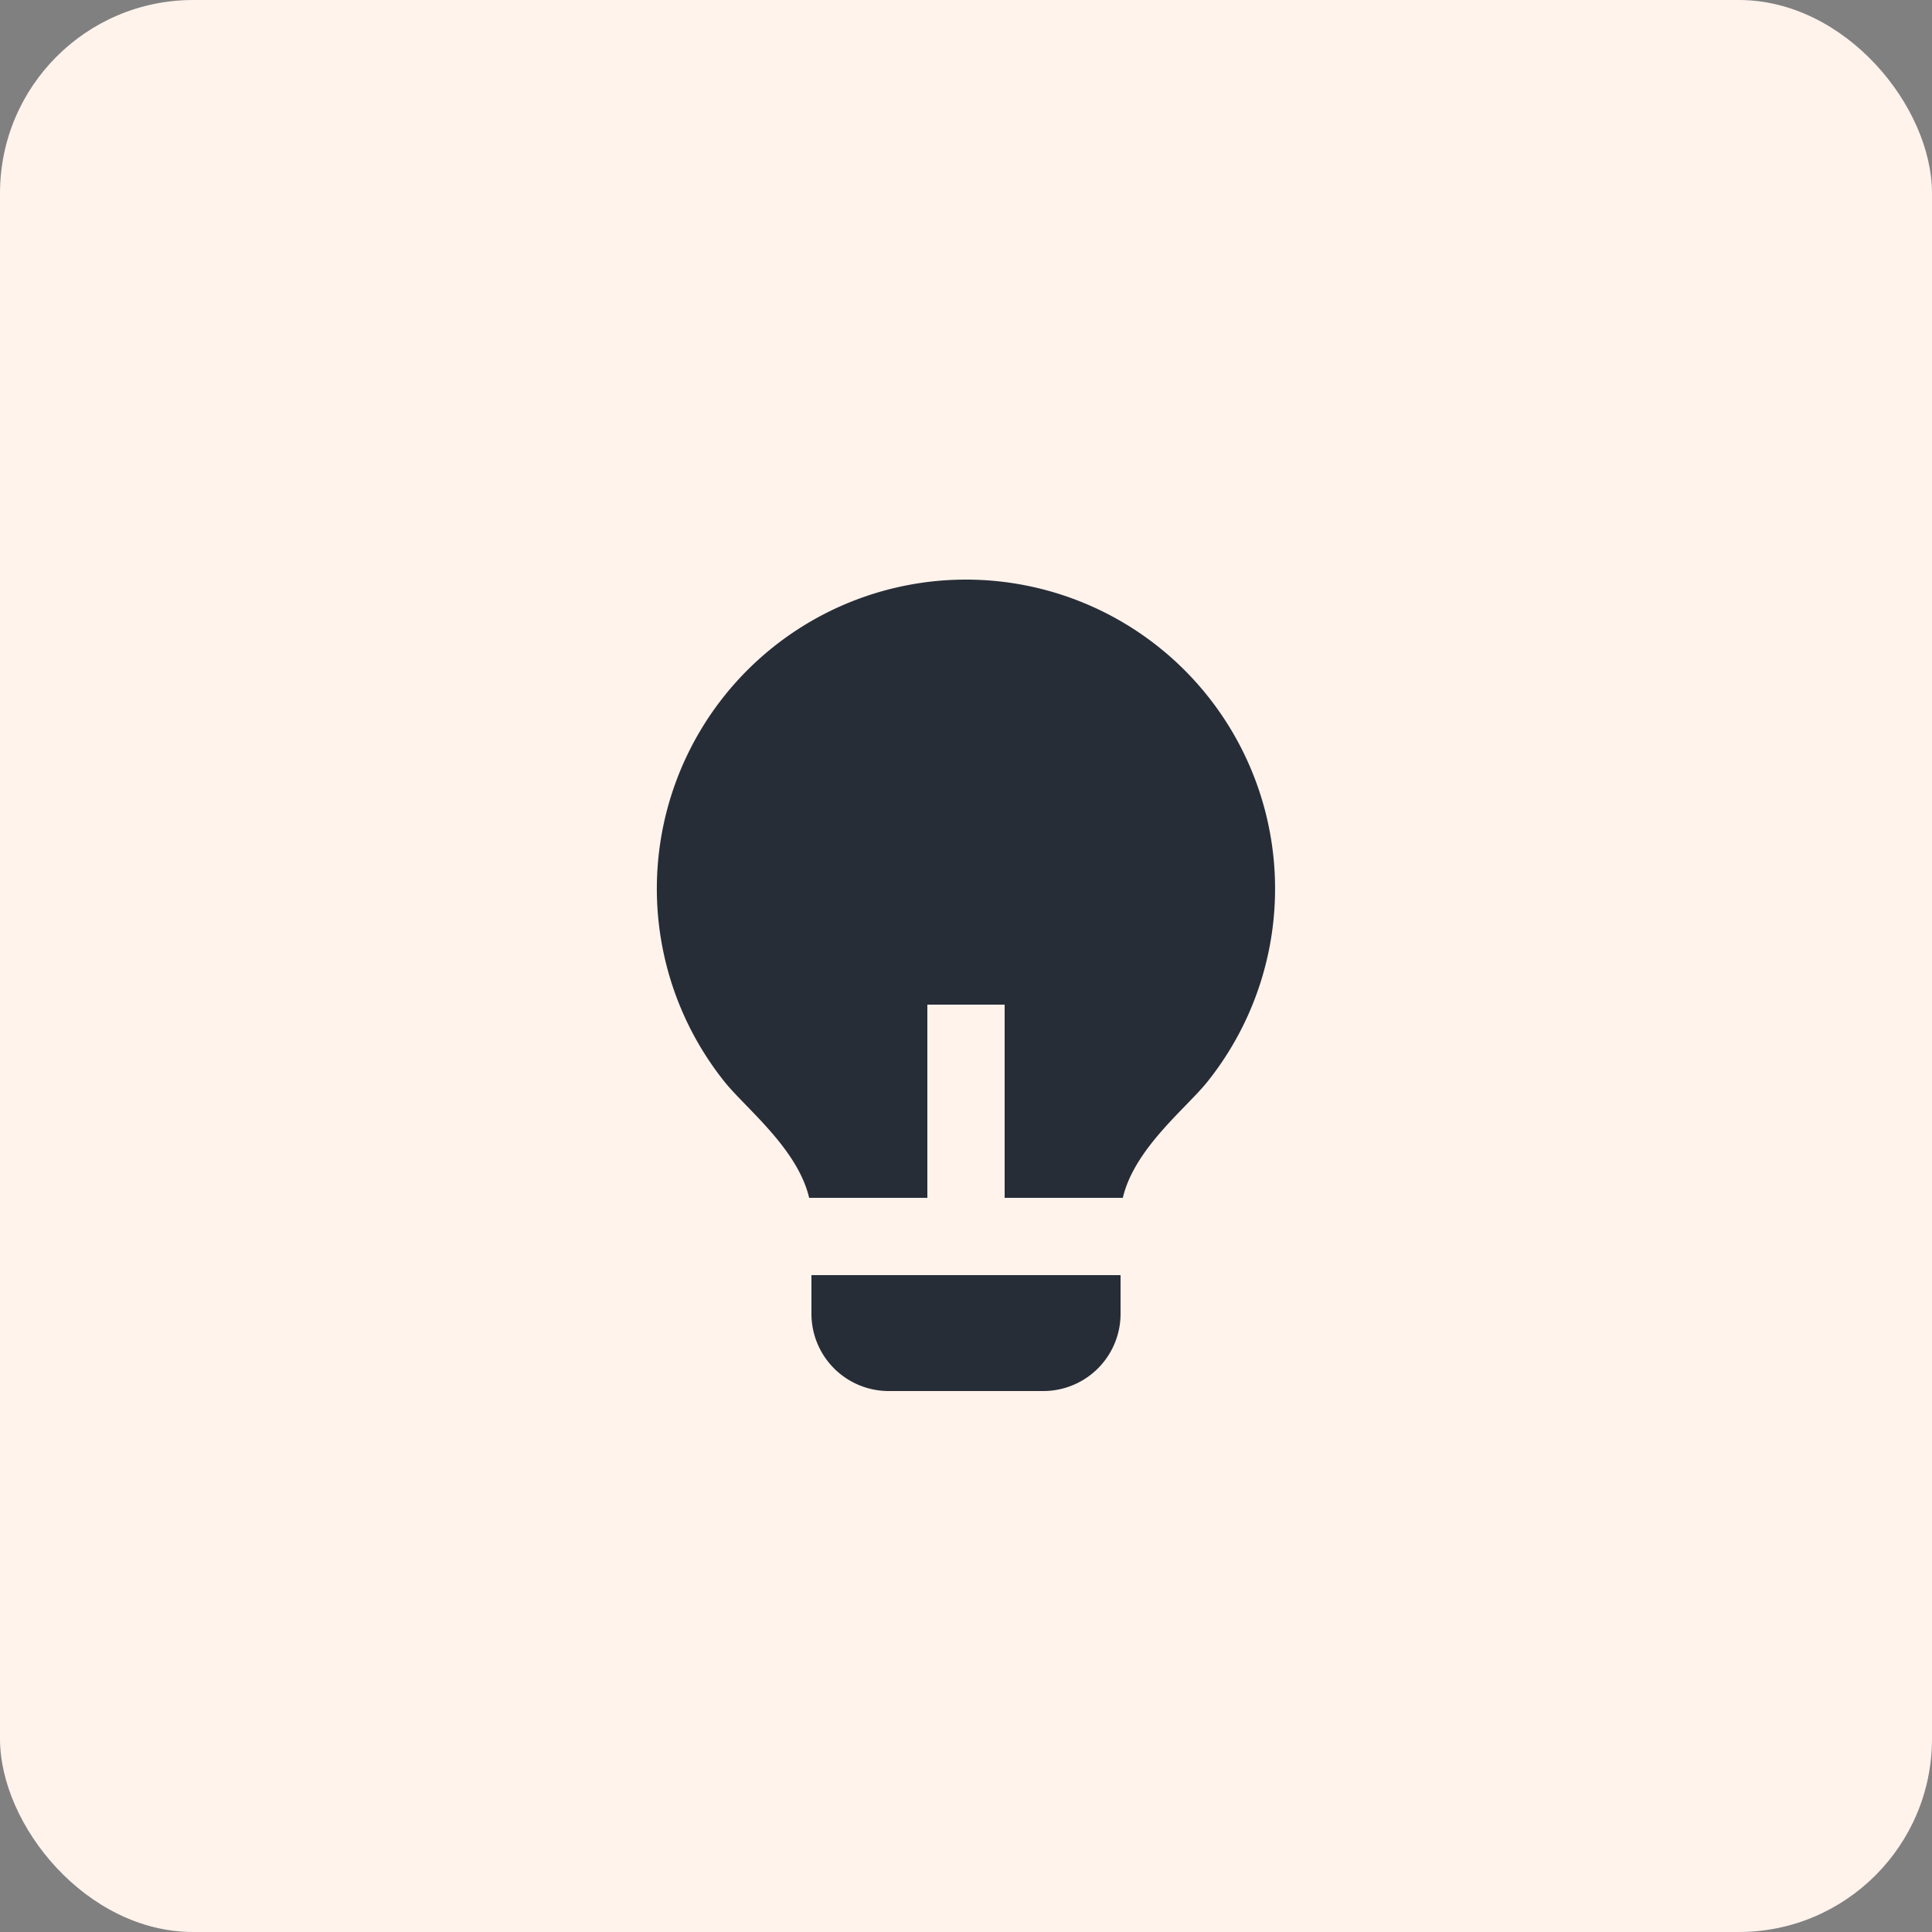 <svg xmlns="http://www.w3.org/2000/svg" width="50" height="50" viewBox="0 0 50 50"><rect x="0" y="0" width="50" height="50" fill="#808080" stroke="none"/><g id="Grupo_251" data-name="Grupo 251" transform="translate(-8237 -4870)"><rect id="Ret&#xE2;ngulo_246" data-name="Ret&#xE2;ngulo 246" width="50" height="50" rx="5" transform="translate(8237 4870)" fill="#fff3ec"></rect><g id="lightbulb-fill" transform="translate(8250 4883)"><path id="Caminho_195" data-name="Caminho 195" d="M0,0H24V24H0Z" fill="none"></path><path id="Caminho_196" data-name="Caminho 196" d="M11,18H7.941c-.3-1.273-1.637-2.314-2.187-3a8,8,0,1,1,12.49,0c-.55.685-1.888,1.726-2.185,3H13V13H11Zm5,2v1a2,2,0,0,1-2,2H10a2,2,0,0,1-2-2V20Z" fill="#272d37"></path></g></g></svg>